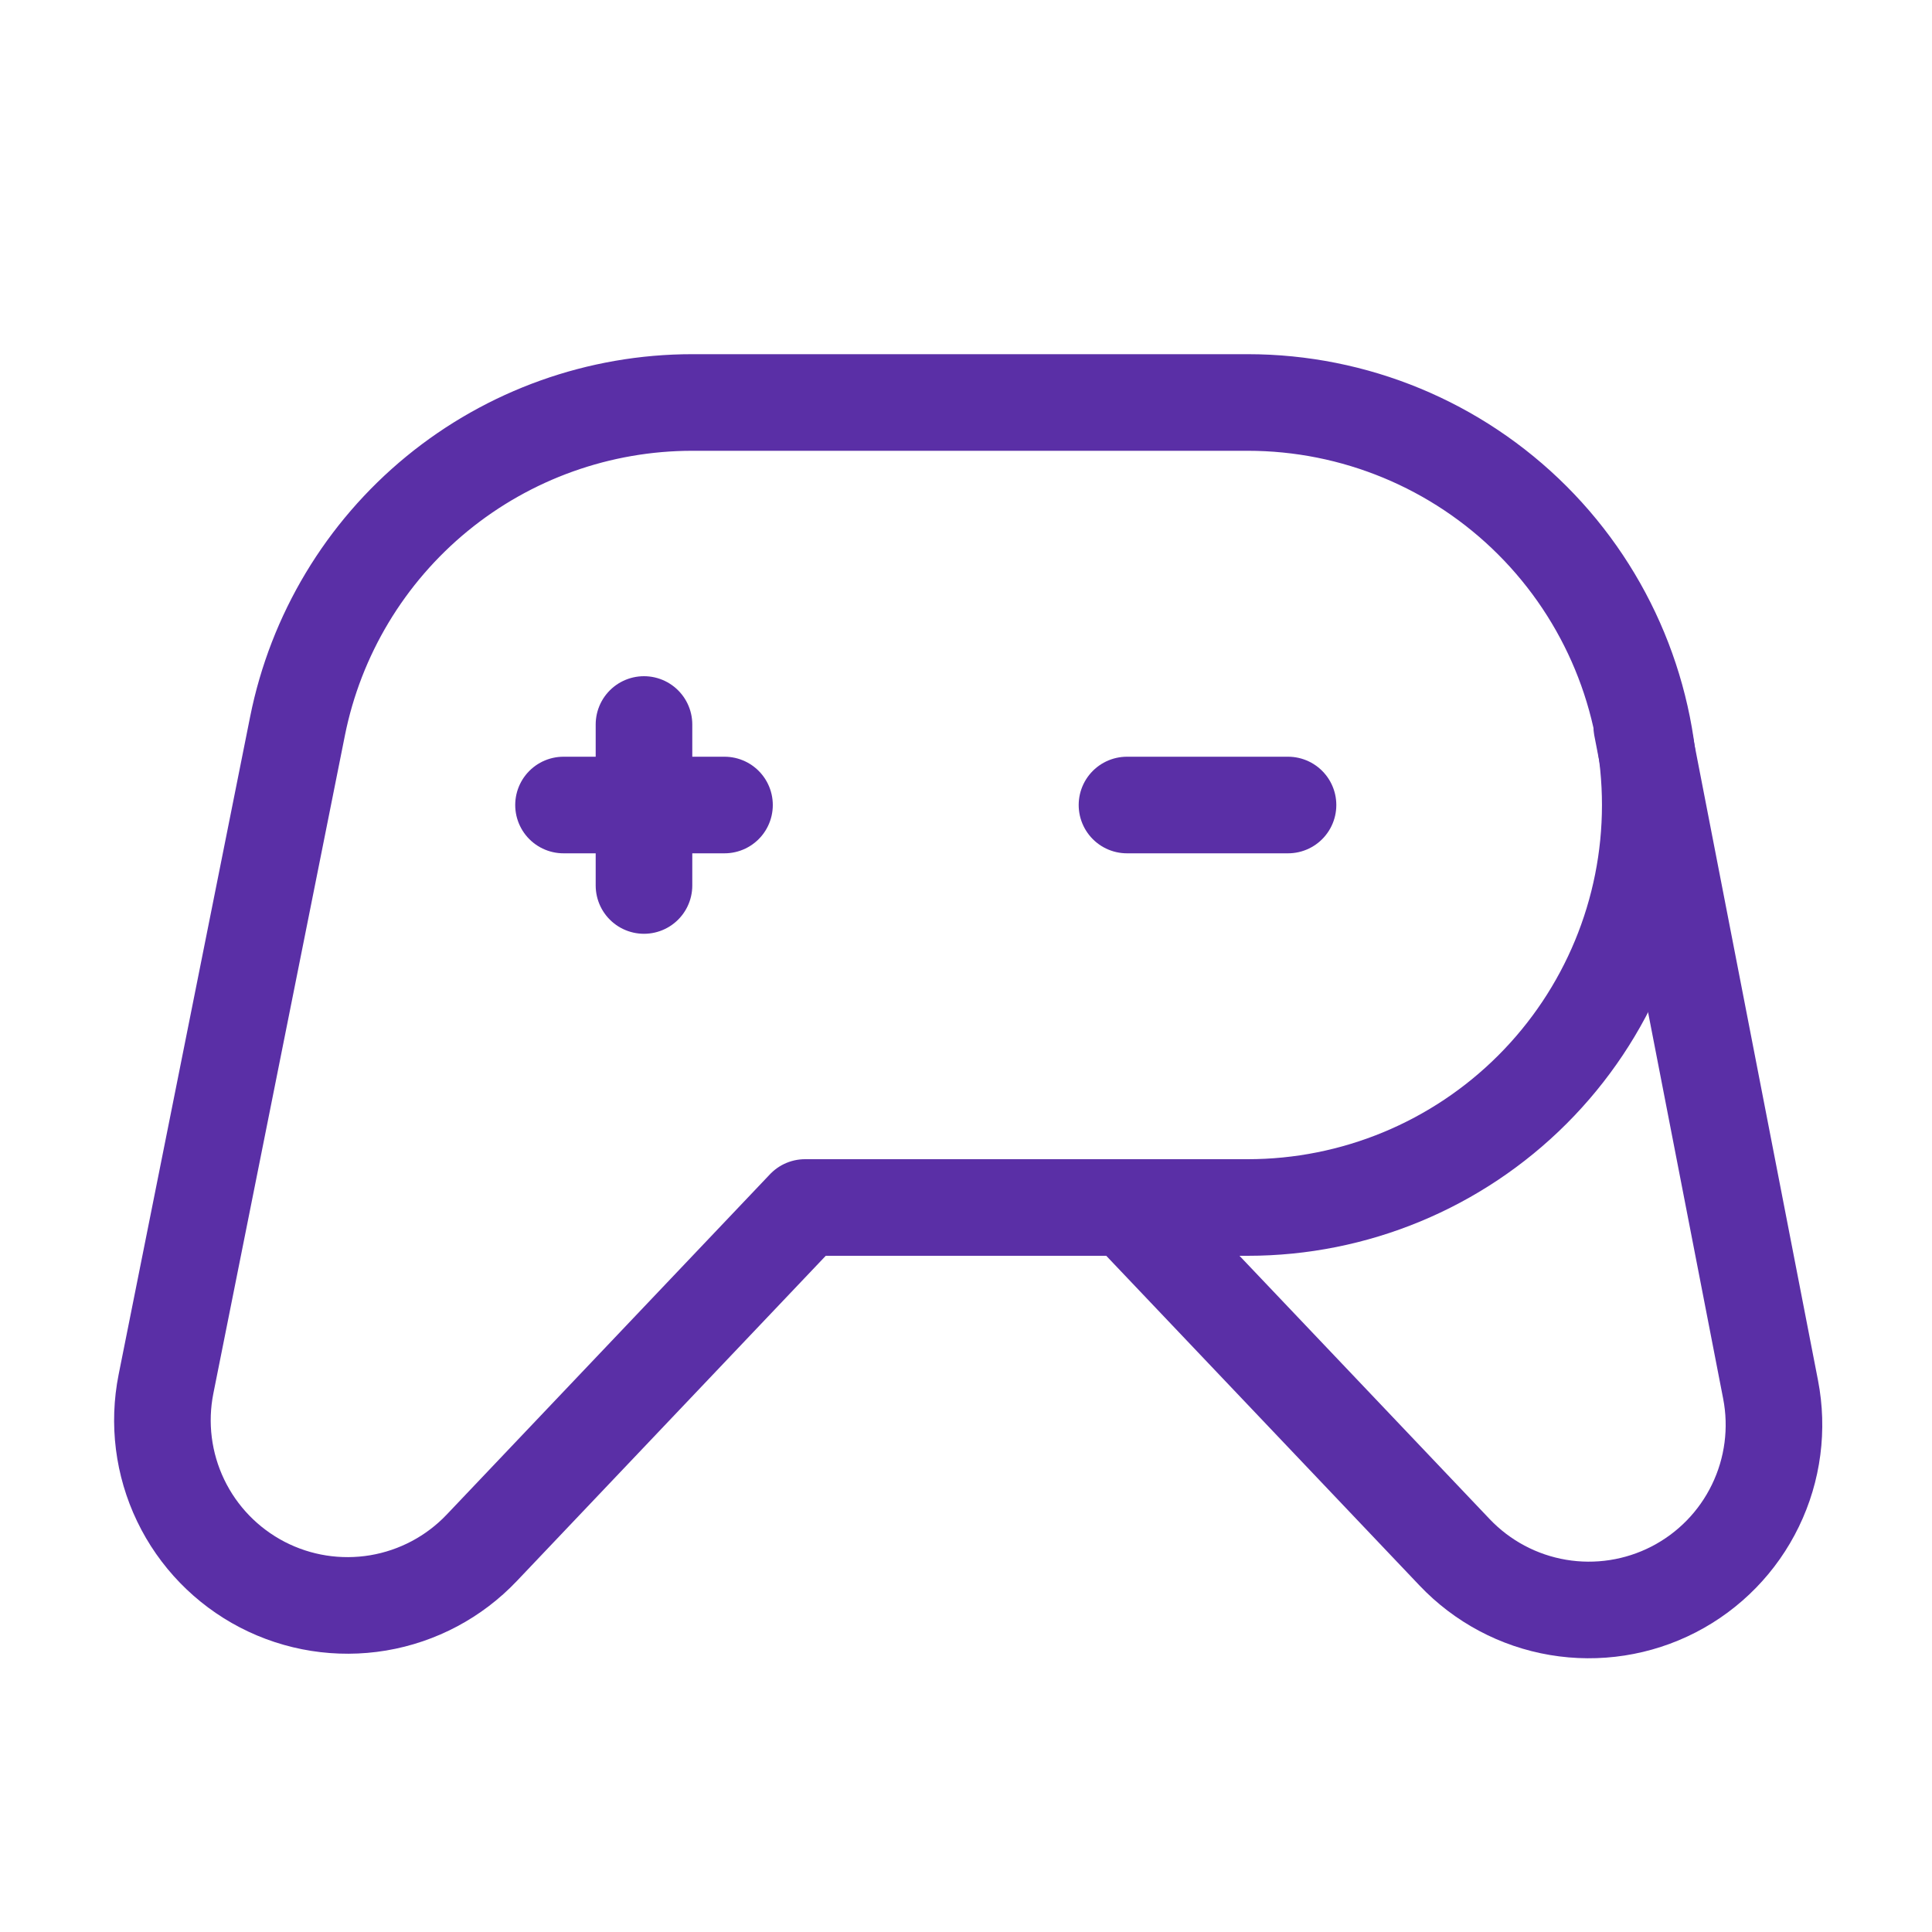 <svg width="40" height="40" viewBox="0 0 40 40" fill="none" xmlns="http://www.w3.org/2000/svg">
<path d="M20 8.333H25.833C28.043 8.333 30.163 9.211 31.726 10.774C33.289 12.337 34.167 14.457 34.167 16.667C34.167 18.877 33.289 20.997 31.726 22.559C30.163 24.122 28.043 25 25.833 25H16.667L9.975 32.045C9.403 32.648 8.65 33.048 7.83 33.186C7.01 33.323 6.168 33.191 5.43 32.808C4.693 32.425 4.099 31.813 3.74 31.064C3.38 30.314 3.274 29.468 3.437 28.653L6.16 15.032C6.538 13.143 7.559 11.443 9.049 10.221C10.539 9 12.407 8.333 14.333 8.333H20Z" stroke="#5A2FA6" stroke-width="2" stroke-linecap="round" stroke-linejoin="round"/>
<path d="M23.333 25L30.117 32.14C30.688 32.741 31.439 33.141 32.256 33.279C33.074 33.417 33.914 33.287 34.652 32.907C35.389 32.527 35.983 31.918 36.344 31.172C36.706 30.426 36.816 29.582 36.658 28.768L33.992 15.048" stroke="#5A2FA6" stroke-width="2" stroke-linecap="round" stroke-linejoin="round"/>
<path d="M13.333 15V18.333" stroke="#5A2FA6" stroke-width="2" stroke-linecap="round" stroke-linejoin="round"/>
<path d="M11.667 16.667H15" stroke="#5A2FA6" stroke-width="2" stroke-linecap="round" stroke-linejoin="round"/>
<path d="M23.333 16.667H26.667" stroke="#5A2FA6" stroke-width="2" stroke-linecap="round" stroke-linejoin="round"/>
</svg>
